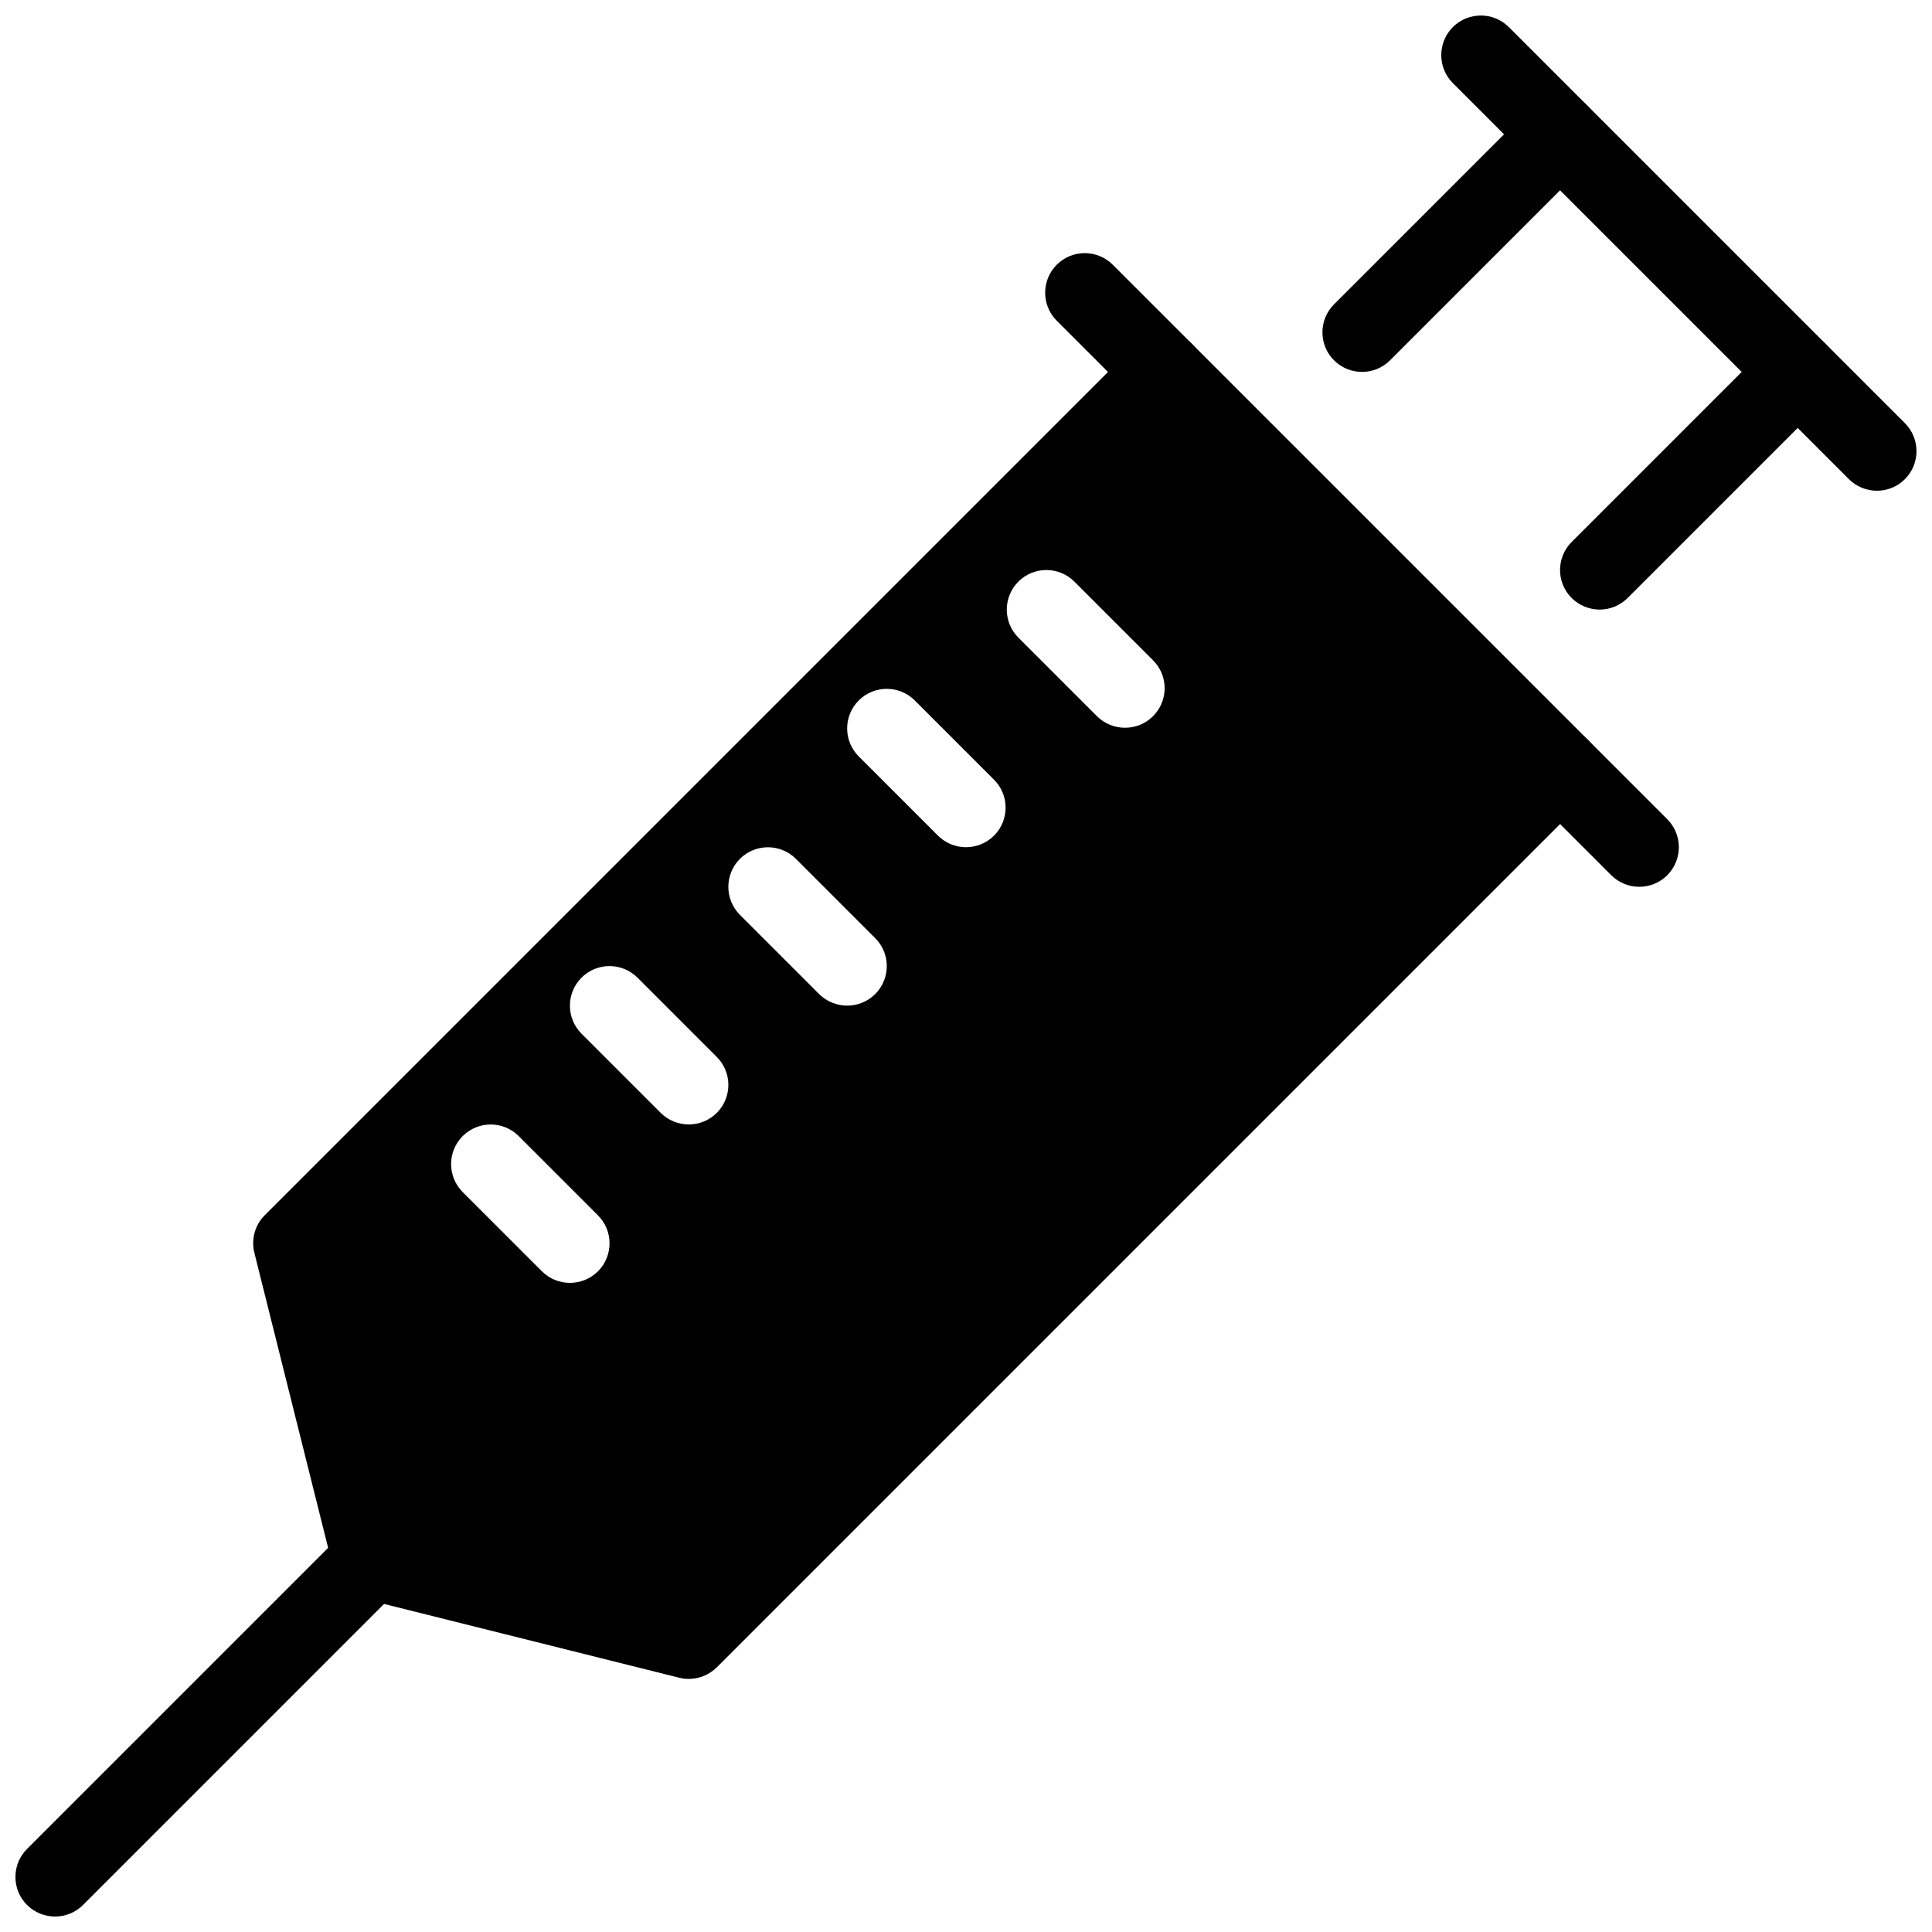 <?xml version="1.0" encoding="UTF-8"?>
<!-- Uploaded to: ICON Repo, www.svgrepo.com, Generator: ICON Repo Mixer Tools -->
<svg width="800px" height="800px" version="1.1" viewBox="144 144 512 512" xmlns="http://www.w3.org/2000/svg">
 <defs>
  <clipPath id="b">
   <path d="m148.09 546h105.91v105.9h-105.91z"/>
  </clipPath>
  <clipPath id="a">
   <path d="m525 148.09h126.9v126.91h-126.9z"/>
  </clipPath>
 </defs>
 <g clip-path="url(#b)">
  <path d="m158.59 651.9c-2.688 0-5.375-1.027-7.43-3.066-4.094-4.094-4.094-10.746 0-14.84l83.969-83.969c4.094-4.094 10.746-4.094 14.84 0s4.094 10.746 0 14.84l-83.969 83.969c-2.035 2.039-4.723 3.066-7.41 3.066z"/>
 </g>
 <path d="m578.43 379.01c-2.688 0-5.375-1.027-7.43-3.066l-146.95-146.95c-4.094-4.094-4.094-10.746 0-14.84s10.746-4.094 14.84 0l146.95 146.95c4.094 4.094 4.094 10.746 0 14.84-2.035 2.035-4.723 3.066-7.41 3.066z"/>
 <g clip-path="url(#a)">
  <path d="m641.41 274.05c-2.688 0-5.375-1.027-7.43-3.066l-104.96-104.96c-4.094-4.094-4.094-10.746 0-14.84s10.746-4.094 14.84 0l104.96 104.96c4.094 4.094 4.094 10.746 0 14.84-2.035 2.035-4.723 3.066-7.41 3.066z"/>
 </g>
 <path d="m504.96 242.56c-2.688 0-5.375-1.027-7.43-3.066-4.094-4.094-4.094-10.746 0-14.84l52.48-52.48c4.094-4.094 10.746-4.094 14.84 0s4.094 10.746 0 14.84l-52.48 52.48c-2.035 2.039-4.723 3.066-7.41 3.066z"/>
 <path d="m567.93 305.54c-2.688 0-5.375-1.027-7.43-3.066-4.094-4.094-4.094-10.746 0-14.84l52.48-52.48c4.094-4.094 10.746-4.094 14.84 0s4.094 10.746 0 14.84l-52.48 52.48c-2.035 2.035-4.723 3.066-7.41 3.066z"/>
 <path d="m564.87 340.09c-4.094-4.094-10.746-4.094-14.84 0l-90.117-90.117c4.094-4.094 4.094-10.746 0-14.84s-10.746-4.094-14.84 0l-230.91 230.91c-2.602 2.602-3.652 6.383-2.75 9.973l20.992 83.969c0.918 3.754 3.859 6.691 7.617 7.637l83.969 20.992c0.836 0.207 1.676 0.312 2.539 0.312 2.75 0 5.438-1.09 7.43-3.066l230.91-230.91c4.094-4.109 4.094-10.742 0-14.859zm-262.4 140.82c-2.055 2.035-4.742 3.062-7.43 3.062s-5.375-1.027-7.43-3.066l-20.992-20.992c-4.094-4.094-4.094-10.746 0-14.84s10.746-4.094 14.84 0l20.992 20.992c4.113 4.094 4.113 10.73 0.02 14.844zm31.488-41.984c-2.059 2.035-4.742 3.066-7.43 3.066s-5.375-1.027-7.43-3.066l-20.992-20.992c-4.094-4.094-4.094-10.746 0-14.84s10.746-4.094 14.84 0l20.992 20.992c4.113 4.09 4.113 10.727 0.02 14.84zm41.984-31.488c-2.059 2.035-4.742 3.066-7.43 3.066s-5.375-1.027-7.43-3.066l-20.992-20.992c-4.094-4.094-4.094-10.746 0-14.84s10.746-4.094 14.84 0l20.992 20.992c4.113 4.094 4.113 10.727 0.02 14.84zm31.488-41.984c-2.059 2.035-4.746 3.066-7.43 3.066-2.688 0-5.375-1.027-7.43-3.066l-20.992-20.992c-4.094-4.094-4.094-10.746 0-14.84s10.746-4.094 14.84 0l20.992 20.992c4.113 4.094 4.113 10.727 0.02 14.84zm42.133-31.656c-2.059 2.059-4.746 3.066-7.43 3.066-2.688 0-5.375-1.027-7.43-3.066l-20.824-20.824c-4.094-4.094-4.094-10.746 0-14.84s10.746-4.094 14.84 0l20.824 20.824c4.133 4.094 4.133 10.727 0.02 14.84z"/>
</svg>